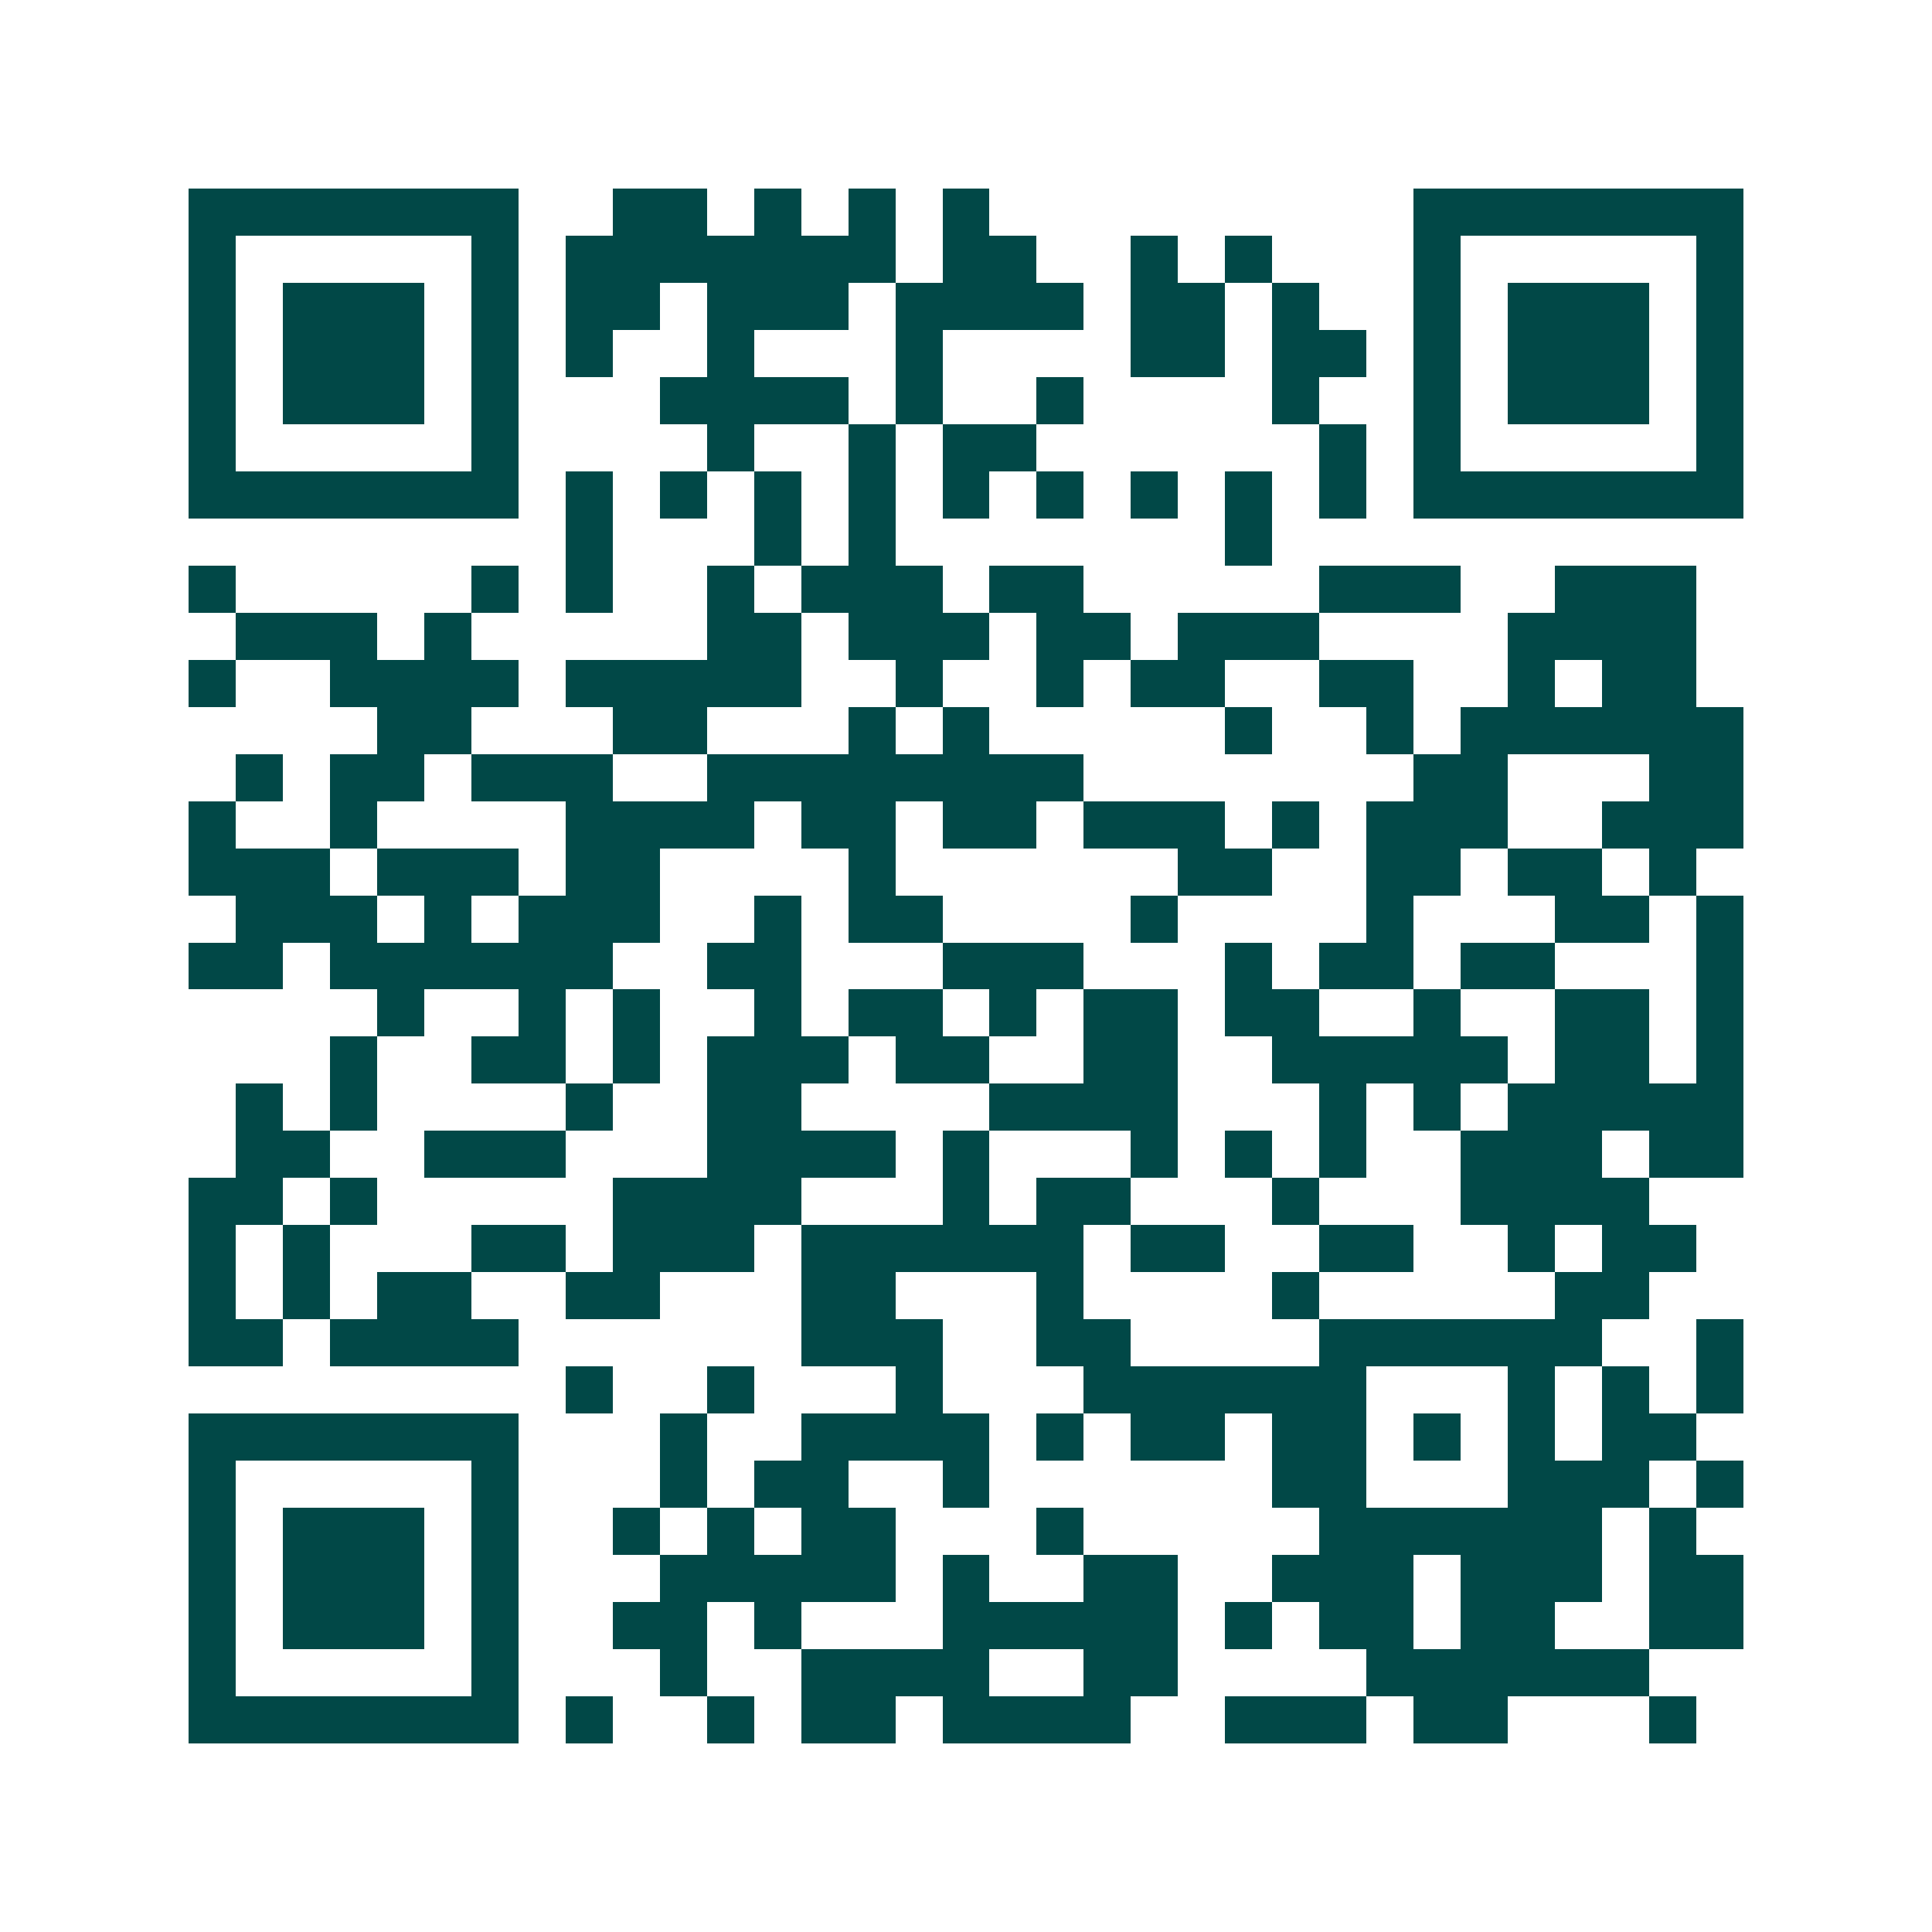 <svg xmlns="http://www.w3.org/2000/svg" width="200" height="200" viewBox="0 0 41 41" shape-rendering="crispEdges"><path fill="#ffffff" d="M0 0h41v41H0z"/><path stroke="#014847" d="M4 4.5h7m2 0h2m1 0h1m1 0h1m1 0h1m9 0h7M4 5.5h1m5 0h1m1 0h7m1 0h2m2 0h1m1 0h1m3 0h1m5 0h1M4 6.5h1m1 0h3m1 0h1m1 0h2m1 0h3m1 0h4m1 0h2m1 0h1m2 0h1m1 0h3m1 0h1M4 7.5h1m1 0h3m1 0h1m1 0h1m2 0h1m3 0h1m4 0h2m1 0h2m1 0h1m1 0h3m1 0h1M4 8.5h1m1 0h3m1 0h1m3 0h4m1 0h1m2 0h1m4 0h1m2 0h1m1 0h3m1 0h1M4 9.5h1m5 0h1m4 0h1m2 0h1m1 0h2m6 0h1m1 0h1m5 0h1M4 10.5h7m1 0h1m1 0h1m1 0h1m1 0h1m1 0h1m1 0h1m1 0h1m1 0h1m1 0h1m1 0h7M12 11.5h1m3 0h1m1 0h1m7 0h1M4 12.5h1m5 0h1m1 0h1m2 0h1m1 0h3m1 0h2m5 0h3m2 0h3M5 13.5h3m1 0h1m5 0h2m1 0h3m1 0h2m1 0h3m4 0h4M4 14.5h1m2 0h4m1 0h5m2 0h1m2 0h1m1 0h2m2 0h2m2 0h1m1 0h2M8 15.5h2m3 0h2m3 0h1m1 0h1m5 0h1m2 0h1m1 0h6M5 16.5h1m1 0h2m1 0h3m2 0h8m7 0h2m3 0h2M4 17.5h1m2 0h1m4 0h4m1 0h2m1 0h2m1 0h3m1 0h1m1 0h3m2 0h3M4 18.5h3m1 0h3m1 0h2m4 0h1m6 0h2m2 0h2m1 0h2m1 0h1M5 19.5h3m1 0h1m1 0h3m2 0h1m1 0h2m4 0h1m4 0h1m3 0h2m1 0h1M4 20.5h2m1 0h6m2 0h2m3 0h3m3 0h1m1 0h2m1 0h2m3 0h1M8 21.5h1m2 0h1m1 0h1m2 0h1m1 0h2m1 0h1m1 0h2m1 0h2m2 0h1m2 0h2m1 0h1M7 22.5h1m2 0h2m1 0h1m1 0h3m1 0h2m2 0h2m2 0h5m1 0h2m1 0h1M5 23.5h1m1 0h1m4 0h1m2 0h2m4 0h4m3 0h1m1 0h1m1 0h5M5 24.5h2m2 0h3m3 0h4m1 0h1m3 0h1m1 0h1m1 0h1m2 0h3m1 0h2M4 25.5h2m1 0h1m5 0h4m3 0h1m1 0h2m3 0h1m3 0h4M4 26.5h1m1 0h1m3 0h2m1 0h3m1 0h6m1 0h2m2 0h2m2 0h1m1 0h2M4 27.5h1m1 0h1m1 0h2m2 0h2m3 0h2m3 0h1m4 0h1m5 0h2M4 28.5h2m1 0h4m6 0h3m2 0h2m4 0h6m2 0h1M12 29.5h1m2 0h1m3 0h1m3 0h6m3 0h1m1 0h1m1 0h1M4 30.5h7m3 0h1m2 0h4m1 0h1m1 0h2m1 0h2m1 0h1m1 0h1m1 0h2M4 31.5h1m5 0h1m3 0h1m1 0h2m2 0h1m6 0h2m3 0h3m1 0h1M4 32.5h1m1 0h3m1 0h1m2 0h1m1 0h1m1 0h2m3 0h1m5 0h6m1 0h1M4 33.5h1m1 0h3m1 0h1m3 0h5m1 0h1m2 0h2m2 0h3m1 0h3m1 0h2M4 34.5h1m1 0h3m1 0h1m2 0h2m1 0h1m3 0h5m1 0h1m1 0h2m1 0h2m2 0h2M4 35.5h1m5 0h1m3 0h1m2 0h4m2 0h2m4 0h6M4 36.5h7m1 0h1m2 0h1m1 0h2m1 0h4m2 0h3m1 0h2m3 0h1"/></svg>
